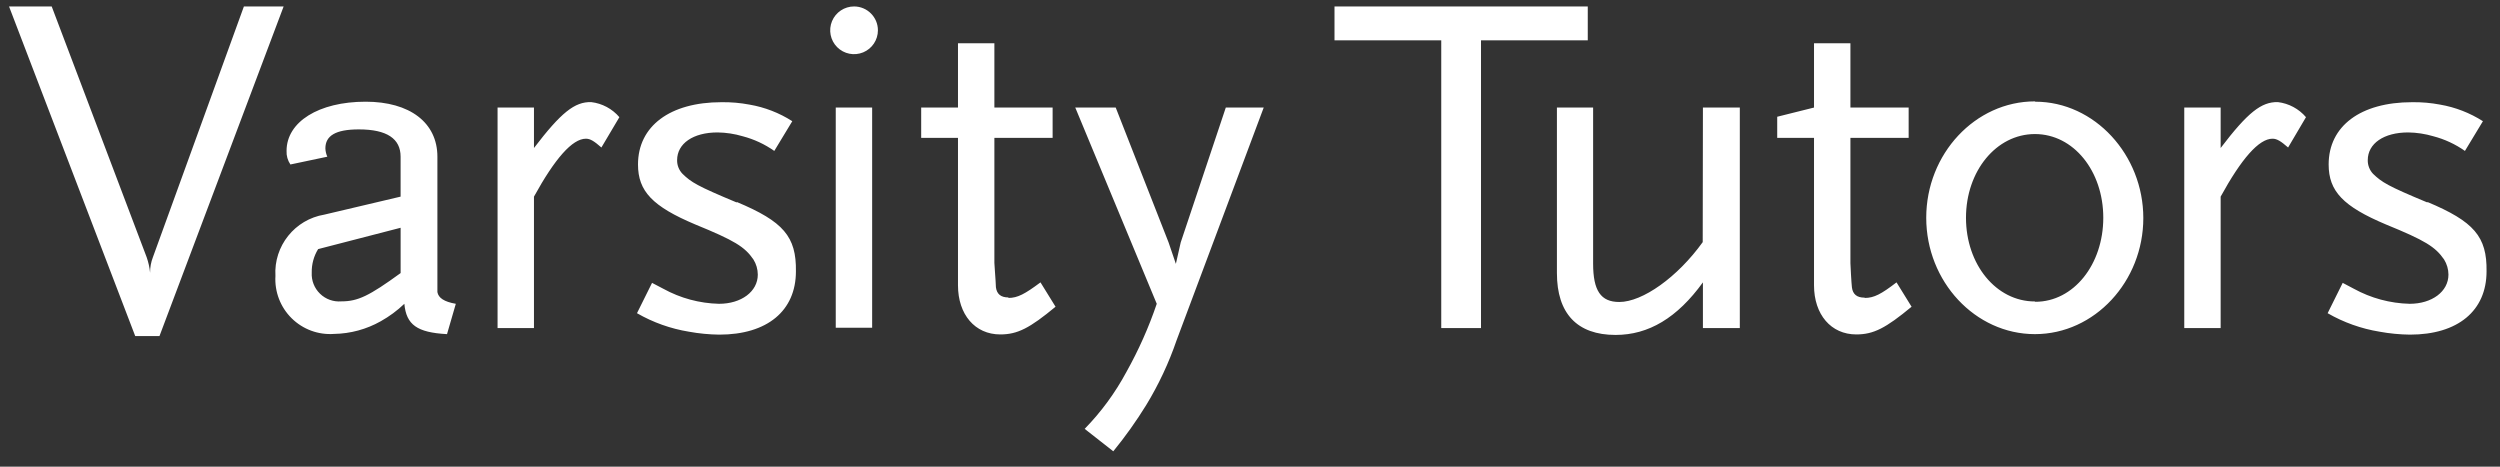<svg width="150" height="28" viewBox="0 0 150 28" fill="none" xmlns="http://www.w3.org/2000/svg">
<rect x="0" y="0" width="150" height="28" fill="#333333" stroke="none"/>
<g clip-path="url(#clip0_630_5999)">
<path fill-rule="evenodd" clip-rule="evenodd" d="M80.07 0.387H95.266V2.419H88.86V19.684H86.475V2.419H80.07V0.387ZM97.158 18.119C98.553 18.119 100.652 16.632 102.163 14.527L102.175 6.453H104.389V19.684H102.175V16.942C100.634 19.071 98.917 20.096 96.934 20.096C94.628 20.096 93.415 18.81 93.415 16.384V6.453H95.587V15.813C95.587 17.445 96.048 18.119 97.158 18.119ZM111.868 17.858C111.407 17.858 111.171 17.651 111.116 17.251C111.086 17.015 111.025 15.904 111.025 15.789V8.273H114.519V6.453H111.025V2.595H108.841V6.453L106.633 7.005V8.273H108.841V17.118C108.841 18.871 109.86 20.066 111.376 20.066C112.42 20.066 113.148 19.684 114.695 18.404L113.791 16.942C112.882 17.639 112.445 17.876 111.893 17.876L111.868 17.858ZM115.574 13.066C115.574 9.238 118.511 6.083 122.096 6.083L122.12 6.102C125.669 6.102 128.599 9.286 128.599 13.084C128.599 16.881 125.681 20.048 122.096 20.048C118.511 20.048 115.574 16.893 115.574 13.066ZM122.096 18.088C119.766 18.088 117.959 15.868 117.959 13.066C117.959 10.263 119.779 8.043 122.096 8.043C124.413 8.043 126.197 10.263 126.197 13.066C126.197 15.868 124.419 18.107 122.12 18.107L122.096 18.088ZM133.239 6.453V8.88C134.865 6.745 135.684 6.102 136.673 6.126C137.328 6.205 137.93 6.528 138.359 7.03L137.286 8.85C136.849 8.467 136.612 8.322 136.351 8.322C135.538 8.322 134.489 9.517 133.239 11.798V19.684H131.056V6.453H133.239ZM145.645 12.149C143.255 11.155 142.909 10.936 142.381 10.427C142.173 10.205 142.06 9.911 142.066 9.608C142.066 8.613 143.024 7.946 144.492 7.946C145.004 7.953 145.512 8.031 146.003 8.176C146.681 8.354 147.323 8.651 147.896 9.056L148.975 7.272C148.195 6.774 147.322 6.435 146.409 6.277C145.853 6.172 145.288 6.123 144.723 6.132C141.635 6.132 139.719 7.563 139.719 9.869C139.719 11.476 140.592 12.386 143.152 13.466C145.512 14.43 146.118 14.806 146.646 15.571C146.814 15.842 146.905 16.155 146.907 16.475C146.907 17.494 145.918 18.228 144.578 18.228C143.405 18.199 142.256 17.889 141.229 17.324L140.562 16.972L139.658 18.792C140.621 19.347 141.678 19.723 142.776 19.902C143.376 20.012 143.985 20.07 144.595 20.078C147.477 20.078 149.193 18.646 149.193 16.28C149.224 14.194 148.435 13.29 145.645 12.119V12.149ZM9.175 15.431L14.634 0.387H17.018L9.569 20.163H8.113L0.542 0.387H3.102L8.799 15.431C8.905 15.733 8.975 16.047 9.005 16.366C9.002 16.046 9.06 15.729 9.175 15.431ZM26.244 17.524V9.402C26.244 7.357 24.588 6.102 21.938 6.102C19.117 6.102 17.194 7.315 17.194 9.05C17.179 9.34 17.26 9.628 17.424 9.869L19.639 9.402C19.569 9.245 19.529 9.076 19.523 8.904C19.523 8.146 20.13 7.764 21.531 7.764C23.218 7.764 24.036 8.322 24.036 9.402V11.798L19.462 12.877C17.686 13.172 16.418 14.762 16.526 16.559C16.47 17.505 16.824 18.429 17.498 19.095C18.172 19.761 19.1 20.104 20.045 20.035C21.026 20.019 21.987 19.758 22.841 19.277C23.357 18.989 23.834 18.637 24.261 18.228C24.376 19.483 25.019 19.951 26.821 20.048L27.349 18.228C26.651 18.107 26.305 17.876 26.244 17.524ZM20.482 18.082C21.471 18.082 22.144 17.761 24.037 16.384V13.666L19.087 14.946C18.827 15.369 18.695 15.857 18.704 16.353C18.678 16.828 18.859 17.291 19.2 17.622C19.54 17.954 20.008 18.122 20.482 18.082ZM32.038 8.88V6.453H29.854V19.684H32.038V11.798C33.293 9.517 34.337 8.322 35.156 8.322C35.416 8.322 35.647 8.467 36.084 8.85L37.163 7.03C36.733 6.526 36.129 6.203 35.471 6.126C34.482 6.102 33.669 6.745 32.038 8.88ZM40.949 10.427C41.47 10.936 41.822 11.155 44.206 12.15V12.119C47.003 13.29 47.785 14.194 47.755 16.281C47.755 18.646 46.038 20.078 43.157 20.078C42.546 20.07 41.938 20.012 41.337 19.902C40.239 19.723 39.183 19.347 38.219 18.792L39.123 16.972L39.796 17.324C40.822 17.89 41.968 18.2 43.139 18.228C44.479 18.228 45.468 17.494 45.468 16.475C45.466 16.155 45.376 15.842 45.207 15.571C44.686 14.807 44.073 14.431 41.713 13.466C39.153 12.386 38.28 11.476 38.28 9.869C38.28 7.564 40.203 6.132 43.284 6.132C43.852 6.123 44.419 6.172 44.977 6.278C45.888 6.435 46.758 6.773 47.537 7.272L46.457 9.056C45.884 8.652 45.243 8.354 44.564 8.176C44.074 8.03 43.565 7.953 43.054 7.946C41.586 7.946 40.627 8.613 40.627 9.608C40.621 9.913 40.737 10.207 40.949 10.427ZM51.249 0.387C50.67 0.385 50.146 0.732 49.922 1.267C49.699 1.802 49.82 2.418 50.229 2.829C50.638 3.24 51.254 3.363 51.79 3.142C52.325 2.921 52.675 2.398 52.675 1.819C52.675 1.031 52.038 0.391 51.249 0.387ZM52.329 19.666H50.145V6.453H52.329V19.666ZM60.506 17.846C60.045 17.846 59.809 17.639 59.755 17.239C59.755 17.1 59.722 16.657 59.697 16.294C59.679 16.04 59.663 15.824 59.663 15.777V8.273H63.157V6.453H59.663V2.595H57.479V6.453H55.271V8.273H57.479V17.118C57.479 18.871 58.499 20.066 60.015 20.066C61.058 20.066 61.786 19.684 63.333 18.404L62.429 16.942C61.495 17.639 61.058 17.876 60.506 17.876V17.846ZM70.843 14.546L73.548 6.453H75.823L70.595 20.418C70.131 21.774 69.52 23.076 68.775 24.3C68.177 25.269 67.517 26.197 66.797 27.078L65.08 25.732C66.071 24.716 66.915 23.566 67.585 22.316C68.315 21.012 68.925 19.643 69.405 18.228L64.516 6.453H66.943L70.115 14.546L70.552 15.832L70.843 14.546Z" fill="white"/>
</g>
<defs>
<clipPath id="clip0_630_5999">
<rect width="150" height="28" fill="white"/>
</clipPath>
</defs>
</svg>
